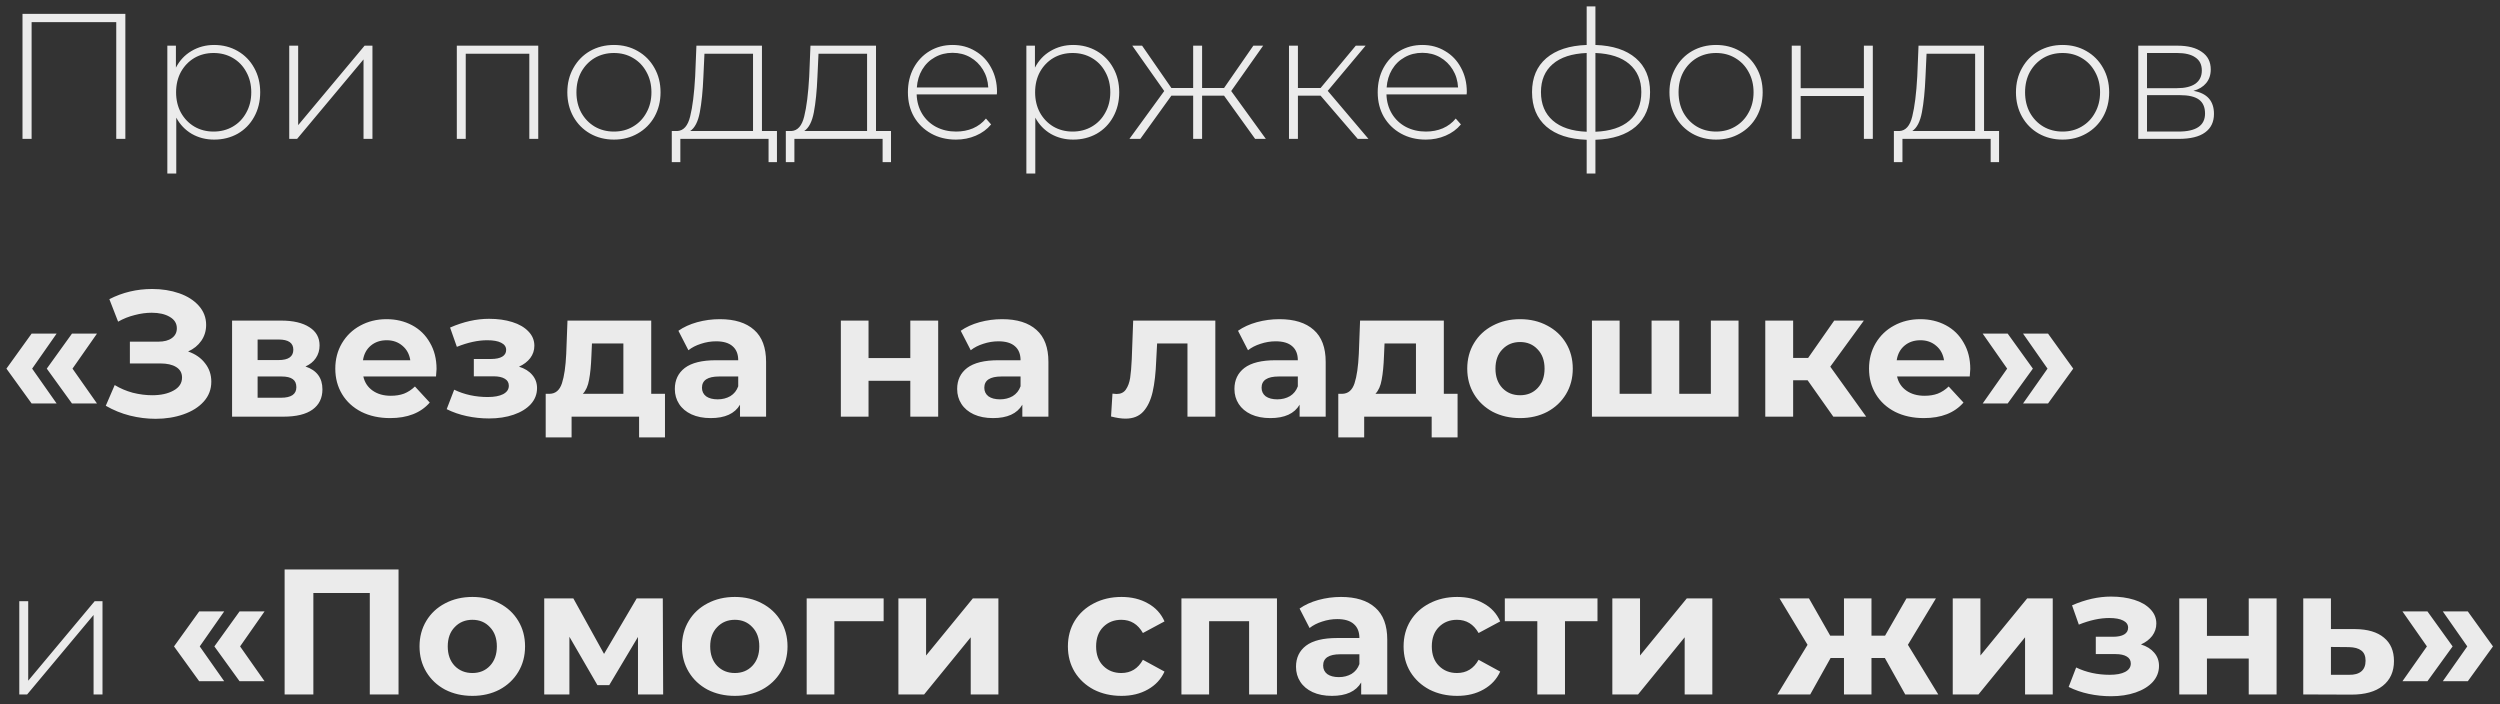 <?xml version="1.0" encoding="UTF-8"?> <svg xmlns="http://www.w3.org/2000/svg" width="252" height="71" viewBox="0 0 252 71" fill="none"><rect x="0" y="0" width="252" height="71" fill="#333333" stroke="none"/> <path opacity="0.9" d="M12.636 1.4V14H11.718V2.228H3.186V14H2.268V1.4H12.636ZM21.584 4.532C22.46 4.532 23.252 4.736 23.96 5.144C24.668 5.552 25.22 6.116 25.616 6.836C26.024 7.556 26.228 8.378 26.228 9.302C26.228 10.226 26.024 11.054 25.616 11.786C25.22 12.506 24.668 13.07 23.96 13.478C23.252 13.874 22.46 14.072 21.584 14.072C20.756 14.072 20.006 13.88 19.334 13.496C18.662 13.1 18.14 12.554 17.768 11.858V17.492H16.868V4.604H17.732V6.818C18.104 6.098 18.626 5.54 19.298 5.144C19.982 4.736 20.744 4.532 21.584 4.532ZM21.53 13.262C22.25 13.262 22.898 13.094 23.474 12.758C24.05 12.422 24.5 11.954 24.824 11.354C25.16 10.754 25.328 10.07 25.328 9.302C25.328 8.534 25.16 7.85 24.824 7.25C24.5 6.65 24.05 6.182 23.474 5.846C22.898 5.51 22.25 5.342 21.53 5.342C20.81 5.342 20.162 5.51 19.586 5.846C19.022 6.182 18.572 6.65 18.236 7.25C17.912 7.85 17.75 8.534 17.75 9.302C17.75 10.07 17.912 10.754 18.236 11.354C18.572 11.954 19.022 12.422 19.586 12.758C20.162 13.094 20.81 13.262 21.53 13.262ZM29.155 4.604H30.055V12.614L36.751 4.604H37.543V14H36.643V5.99L29.947 14H29.155V4.604ZM54.255 4.604V14H53.355V5.414H46.947V14H46.047V4.604H54.255ZM61.885 14.072C60.997 14.072 60.193 13.868 59.473 13.46C58.765 13.052 58.207 12.488 57.799 11.768C57.391 11.036 57.187 10.214 57.187 9.302C57.187 8.39 57.391 7.574 57.799 6.854C58.207 6.122 58.765 5.552 59.473 5.144C60.193 4.736 60.997 4.532 61.885 4.532C62.773 4.532 63.571 4.736 64.279 5.144C64.999 5.552 65.563 6.122 65.971 6.854C66.379 7.574 66.583 8.39 66.583 9.302C66.583 10.214 66.379 11.036 65.971 11.768C65.563 12.488 64.999 13.052 64.279 13.46C63.571 13.868 62.773 14.072 61.885 14.072ZM61.885 13.262C62.605 13.262 63.247 13.094 63.811 12.758C64.387 12.422 64.837 11.954 65.161 11.354C65.497 10.754 65.665 10.07 65.665 9.302C65.665 8.534 65.497 7.85 65.161 7.25C64.837 6.65 64.387 6.182 63.811 5.846C63.247 5.51 62.605 5.342 61.885 5.342C61.165 5.342 60.517 5.51 59.941 5.846C59.377 6.182 58.927 6.65 58.591 7.25C58.267 7.85 58.105 8.534 58.105 9.302C58.105 10.07 58.267 10.754 58.591 11.354C58.927 11.954 59.377 12.422 59.941 12.758C60.517 13.094 61.165 13.262 61.885 13.262ZM78.317 13.208V16.34H77.471V14H68.579V16.34H67.715V13.208H68.273C68.909 13.172 69.341 12.68 69.569 11.732C69.809 10.772 69.977 9.428 70.073 7.7L70.199 4.604H76.805V13.208H78.317ZM70.901 7.754C70.841 9.182 70.721 10.37 70.541 11.318C70.361 12.266 70.037 12.896 69.569 13.208H75.905V5.414H71.009L70.901 7.754ZM89.813 13.208V16.34H88.967V14H80.075V16.34H79.211V13.208H79.769C80.405 13.172 80.837 12.68 81.065 11.732C81.305 10.772 81.473 9.428 81.569 7.7L81.695 4.604H88.301V13.208H89.813ZM82.397 7.754C82.337 9.182 82.217 10.37 82.037 11.318C81.857 12.266 81.533 12.896 81.065 13.208H87.401V5.414H82.505L82.397 7.754ZM100.481 9.518H92.399C92.423 10.25 92.609 10.904 92.957 11.48C93.305 12.044 93.773 12.482 94.361 12.794C94.961 13.106 95.633 13.262 96.377 13.262C96.989 13.262 97.553 13.154 98.069 12.938C98.597 12.71 99.035 12.38 99.383 11.948L99.905 12.542C99.497 13.034 98.981 13.412 98.357 13.676C97.745 13.94 97.079 14.072 96.359 14.072C95.423 14.072 94.589 13.868 93.857 13.46C93.125 13.052 92.549 12.488 92.129 11.768C91.721 11.048 91.517 10.226 91.517 9.302C91.517 8.39 91.709 7.574 92.093 6.854C92.489 6.122 93.029 5.552 93.713 5.144C94.397 4.736 95.165 4.532 96.017 4.532C96.869 4.532 97.631 4.736 98.303 5.144C98.987 5.54 99.521 6.098 99.905 6.818C100.301 7.538 100.499 8.354 100.499 9.266L100.481 9.518ZM96.017 5.324C95.357 5.324 94.763 5.474 94.235 5.774C93.707 6.062 93.281 6.476 92.957 7.016C92.645 7.544 92.465 8.144 92.417 8.816H99.617C99.581 8.144 99.401 7.544 99.077 7.016C98.753 6.488 98.327 6.074 97.799 5.774C97.271 5.474 96.677 5.324 96.017 5.324ZM108.174 4.532C109.05 4.532 109.842 4.736 110.55 5.144C111.258 5.552 111.81 6.116 112.206 6.836C112.614 7.556 112.818 8.378 112.818 9.302C112.818 10.226 112.614 11.054 112.206 11.786C111.81 12.506 111.258 13.07 110.55 13.478C109.842 13.874 109.05 14.072 108.174 14.072C107.346 14.072 106.596 13.88 105.924 13.496C105.252 13.1 104.73 12.554 104.358 11.858V17.492H103.458V4.604H104.322V6.818C104.694 6.098 105.216 5.54 105.888 5.144C106.572 4.736 107.334 4.532 108.174 4.532ZM108.12 13.262C108.84 13.262 109.488 13.094 110.064 12.758C110.64 12.422 111.09 11.954 111.414 11.354C111.75 10.754 111.918 10.07 111.918 9.302C111.918 8.534 111.75 7.85 111.414 7.25C111.09 6.65 110.64 6.182 110.064 5.846C109.488 5.51 108.84 5.342 108.12 5.342C107.4 5.342 106.752 5.51 106.176 5.846C105.612 6.182 105.162 6.65 104.826 7.25C104.502 7.85 104.34 8.534 104.34 9.302C104.34 10.07 104.502 10.754 104.826 11.354C105.162 11.954 105.612 12.422 106.176 12.758C106.752 13.094 107.4 13.262 108.12 13.262ZM123.385 9.644H121.171V14H120.271V9.644H118.075L114.943 14H113.845L117.355 9.176L114.133 4.604H115.123L118.075 8.87H120.271V4.604H121.171V8.87H123.385L126.337 4.604H127.327L124.105 9.176L127.597 14H126.517L123.385 9.644ZM133.116 9.644H130.83V14H129.93V4.604H130.83V8.87H133.116L136.662 4.604H137.652L133.836 9.158L137.94 14H136.86L133.116 9.644ZM147.837 9.518H139.755C139.779 10.25 139.965 10.904 140.313 11.48C140.661 12.044 141.129 12.482 141.717 12.794C142.317 13.106 142.989 13.262 143.733 13.262C144.345 13.262 144.909 13.154 145.425 12.938C145.953 12.71 146.391 12.38 146.739 11.948L147.261 12.542C146.853 13.034 146.337 13.412 145.713 13.676C145.101 13.94 144.435 14.072 143.715 14.072C142.779 14.072 141.945 13.868 141.213 13.46C140.481 13.052 139.905 12.488 139.485 11.768C139.077 11.048 138.873 10.226 138.873 9.302C138.873 8.39 139.065 7.574 139.449 6.854C139.845 6.122 140.385 5.552 141.069 5.144C141.753 4.736 142.521 4.532 143.373 4.532C144.225 4.532 144.987 4.736 145.659 5.144C146.343 5.54 146.877 6.098 147.261 6.818C147.657 7.538 147.855 8.354 147.855 9.266L147.837 9.518ZM143.373 5.324C142.713 5.324 142.119 5.474 141.591 5.774C141.063 6.062 140.637 6.476 140.313 7.016C140.001 7.544 139.821 8.144 139.773 8.816H146.973C146.937 8.144 146.757 7.544 146.433 7.016C146.109 6.488 145.683 6.074 145.155 5.774C144.627 5.474 144.033 5.324 143.373 5.324ZM166.327 9.284C166.327 10.76 165.847 11.918 164.887 12.758C163.927 13.586 162.571 14.03 160.819 14.09V17.492H159.937V14.09C158.185 14.03 156.829 13.586 155.869 12.758C154.909 11.918 154.429 10.76 154.429 9.284C154.429 7.832 154.909 6.692 155.869 5.864C156.841 5.036 158.197 4.592 159.937 4.532V0.644H160.819V4.532C162.571 4.592 163.927 5.036 164.887 5.864C165.847 6.692 166.327 7.832 166.327 9.284ZM155.329 9.284C155.329 10.496 155.725 11.45 156.517 12.146C157.309 12.842 158.449 13.22 159.937 13.28V5.342C158.449 5.402 157.309 5.774 156.517 6.458C155.725 7.142 155.329 8.084 155.329 9.284ZM160.819 13.28C162.307 13.22 163.447 12.848 164.239 12.164C165.043 11.468 165.445 10.508 165.445 9.284C165.445 8.084 165.043 7.142 164.239 6.458C163.447 5.774 162.307 5.402 160.819 5.342V13.28ZM172.979 14.072C172.091 14.072 171.287 13.868 170.567 13.46C169.859 13.052 169.301 12.488 168.893 11.768C168.485 11.036 168.281 10.214 168.281 9.302C168.281 8.39 168.485 7.574 168.893 6.854C169.301 6.122 169.859 5.552 170.567 5.144C171.287 4.736 172.091 4.532 172.979 4.532C173.867 4.532 174.665 4.736 175.373 5.144C176.093 5.552 176.657 6.122 177.065 6.854C177.473 7.574 177.677 8.39 177.677 9.302C177.677 10.214 177.473 11.036 177.065 11.768C176.657 12.488 176.093 13.052 175.373 13.46C174.665 13.868 173.867 14.072 172.979 14.072ZM172.979 13.262C173.699 13.262 174.341 13.094 174.905 12.758C175.481 12.422 175.931 11.954 176.255 11.354C176.591 10.754 176.759 10.07 176.759 9.302C176.759 8.534 176.591 7.85 176.255 7.25C175.931 6.65 175.481 6.182 174.905 5.846C174.341 5.51 173.699 5.342 172.979 5.342C172.259 5.342 171.611 5.51 171.035 5.846C170.471 6.182 170.021 6.65 169.685 7.25C169.361 7.85 169.199 8.534 169.199 9.302C169.199 10.07 169.361 10.754 169.685 11.354C170.021 11.954 170.471 12.422 171.035 12.758C171.611 13.094 172.259 13.262 172.979 13.262ZM180.608 4.604H181.508V8.888H187.88V4.604H188.78V14H187.88V9.68H181.508V14H180.608V4.604ZM201.505 13.208V16.34H200.659V14H191.767V16.34H190.903V13.208H191.461C192.097 13.172 192.529 12.68 192.757 11.732C192.997 10.772 193.165 9.428 193.261 7.7L193.387 4.604H199.993V13.208H201.505ZM194.089 7.754C194.029 9.182 193.909 10.37 193.729 11.318C193.549 12.266 193.225 12.896 192.757 13.208H199.093V5.414H194.197L194.089 7.754ZM207.907 14.072C207.019 14.072 206.215 13.868 205.495 13.46C204.787 13.052 204.229 12.488 203.821 11.768C203.413 11.036 203.209 10.214 203.209 9.302C203.209 8.39 203.413 7.574 203.821 6.854C204.229 6.122 204.787 5.552 205.495 5.144C206.215 4.736 207.019 4.532 207.907 4.532C208.795 4.532 209.593 4.736 210.301 5.144C211.021 5.552 211.585 6.122 211.993 6.854C212.401 7.574 212.605 8.39 212.605 9.302C212.605 10.214 212.401 11.036 211.993 11.768C211.585 12.488 211.021 13.052 210.301 13.46C209.593 13.868 208.795 14.072 207.907 14.072ZM207.907 13.262C208.627 13.262 209.269 13.094 209.833 12.758C210.409 12.422 210.859 11.954 211.183 11.354C211.519 10.754 211.687 10.07 211.687 9.302C211.687 8.534 211.519 7.85 211.183 7.25C210.859 6.65 210.409 6.182 209.833 5.846C209.269 5.51 208.627 5.342 207.907 5.342C207.187 5.342 206.539 5.51 205.963 5.846C205.399 6.182 204.949 6.65 204.613 7.25C204.289 7.85 204.127 8.534 204.127 9.302C204.127 10.07 204.289 10.754 204.613 11.354C204.949 11.954 205.399 12.422 205.963 12.758C206.539 13.094 207.187 13.262 207.907 13.262ZM221.098 9.158C222.478 9.398 223.168 10.172 223.168 11.48C223.168 12.296 222.868 12.92 222.268 13.352C221.68 13.784 220.792 14 219.604 14H215.536V4.604H219.496C220.54 4.604 221.356 4.814 221.944 5.234C222.544 5.642 222.844 6.23 222.844 6.998C222.844 7.55 222.688 8.012 222.376 8.384C222.076 8.744 221.65 9.002 221.098 9.158ZM216.418 8.888H219.442C220.246 8.888 220.864 8.738 221.296 8.438C221.728 8.126 221.944 7.682 221.944 7.106C221.944 6.518 221.728 6.08 221.296 5.792C220.876 5.492 220.258 5.342 219.442 5.342H216.418V8.888ZM219.586 13.262C221.374 13.262 222.268 12.656 222.268 11.444C222.268 10.808 222.064 10.34 221.656 10.04C221.248 9.74 220.606 9.59 219.73 9.59H216.418V13.262H219.586ZM0.648 37.158L3.186 33.63H5.706L3.24 37.158L5.706 40.668H3.186L0.648 37.158ZM4.716 37.158L7.254 33.63H9.774L7.308 37.158L9.774 40.668H7.254L4.716 37.158ZM18.96 35.43C19.692 35.682 20.262 36.078 20.671 36.618C21.09 37.146 21.3 37.764 21.3 38.472C21.3 39.24 21.049 39.906 20.544 40.47C20.041 41.034 19.357 41.466 18.492 41.766C17.64 42.066 16.704 42.216 15.684 42.216C14.82 42.216 13.957 42.108 13.092 41.892C12.241 41.676 11.431 41.346 10.662 40.902L11.562 38.814C12.114 39.15 12.72 39.408 13.38 39.588C14.053 39.756 14.707 39.84 15.342 39.84C16.206 39.84 16.921 39.684 17.485 39.372C18.061 39.06 18.349 38.622 18.349 38.058C18.349 37.59 18.151 37.236 17.755 36.996C17.37 36.756 16.843 36.636 16.171 36.636H13.092V34.44H15.954C16.543 34.44 16.998 34.32 17.323 34.08C17.659 33.84 17.826 33.51 17.826 33.09C17.826 32.598 17.587 32.214 17.107 31.938C16.639 31.662 16.032 31.524 15.289 31.524C14.736 31.524 14.166 31.602 13.579 31.758C12.991 31.902 12.432 32.124 11.905 32.424L11.023 30.156C12.354 29.472 13.794 29.13 15.342 29.13C16.326 29.13 17.233 29.274 18.061 29.562C18.889 29.85 19.549 30.27 20.041 30.822C20.532 31.374 20.779 32.016 20.779 32.748C20.779 33.348 20.616 33.882 20.293 34.35C19.968 34.818 19.524 35.178 18.96 35.43ZM30.791 36.942C31.931 37.326 32.501 38.094 32.501 39.246C32.501 40.122 32.171 40.8 31.511 41.28C30.851 41.76 29.867 42 28.559 42H23.393V32.316H28.343C29.555 32.316 30.503 32.538 31.187 32.982C31.871 33.414 32.213 34.026 32.213 34.818C32.213 35.298 32.087 35.724 31.835 36.096C31.595 36.456 31.247 36.738 30.791 36.942ZM25.967 36.294H28.091C29.075 36.294 29.567 35.946 29.567 35.25C29.567 34.566 29.075 34.224 28.091 34.224H25.967V36.294ZM28.325 40.092C29.357 40.092 29.873 39.738 29.873 39.03C29.873 38.658 29.753 38.388 29.513 38.22C29.273 38.04 28.895 37.95 28.379 37.95H25.967V40.092H28.325ZM44.004 37.194C44.004 37.23 43.986 37.482 43.95 37.95H36.624C36.756 38.55 37.068 39.024 37.56 39.372C38.052 39.72 38.664 39.894 39.396 39.894C39.9 39.894 40.344 39.822 40.728 39.678C41.124 39.522 41.49 39.282 41.826 38.958L43.32 40.578C42.408 41.622 41.076 42.144 39.324 42.144C38.232 42.144 37.266 41.934 36.426 41.514C35.586 41.082 34.938 40.488 34.482 39.732C34.026 38.976 33.798 38.118 33.798 37.158C33.798 36.21 34.02 35.358 34.464 34.602C34.92 33.834 35.538 33.24 36.318 32.82C37.11 32.388 37.992 32.172 38.964 32.172C39.912 32.172 40.77 32.376 41.538 32.784C42.306 33.192 42.906 33.78 43.338 34.548C43.782 35.304 44.004 36.186 44.004 37.194ZM38.982 34.296C38.346 34.296 37.812 34.476 37.38 34.836C36.948 35.196 36.684 35.688 36.588 36.312H41.358C41.262 35.7 40.998 35.214 40.566 34.854C40.134 34.482 39.606 34.296 38.982 34.296ZM52.316 36.96C52.892 37.14 53.336 37.416 53.648 37.788C53.972 38.16 54.134 38.604 54.134 39.12C54.134 39.732 53.924 40.272 53.504 40.74C53.084 41.196 52.508 41.55 51.776 41.802C51.044 42.054 50.216 42.18 49.292 42.18C48.536 42.18 47.792 42.102 47.06 41.946C46.328 41.79 45.65 41.556 45.026 41.244L45.782 39.282C46.802 39.774 47.93 40.02 49.166 40.02C49.826 40.02 50.342 39.924 50.714 39.732C51.098 39.528 51.29 39.246 51.29 38.886C51.29 38.574 51.158 38.34 50.894 38.184C50.63 38.016 50.246 37.932 49.742 37.932H47.762V36.186H49.49C49.982 36.186 50.36 36.108 50.624 35.952C50.888 35.796 51.02 35.568 51.02 35.268C51.02 34.956 50.852 34.716 50.516 34.548C50.192 34.38 49.724 34.296 49.112 34.296C48.176 34.296 47.156 34.518 46.052 34.962L45.368 33.018C46.712 32.43 48.02 32.136 49.292 32.136C50.168 32.136 50.948 32.244 51.632 32.46C52.328 32.676 52.874 32.994 53.27 33.414C53.666 33.822 53.864 34.302 53.864 34.854C53.864 35.31 53.726 35.724 53.45 36.096C53.174 36.456 52.796 36.744 52.316 36.96ZM67.03 39.696V44.088H64.42V42H57.616V44.088H55.006V39.696H55.402C56.002 39.684 56.416 39.33 56.644 38.634C56.872 37.938 57.016 36.948 57.076 35.664L57.202 32.316H65.644V39.696H67.03ZM59.614 35.862C59.578 36.846 59.5 37.65 59.38 38.274C59.272 38.898 59.062 39.372 58.75 39.696H62.836V34.62H59.668L59.614 35.862ZM72.559 32.172C74.059 32.172 75.211 32.532 76.015 33.252C76.819 33.96 77.221 35.034 77.221 36.474V42H74.593V40.794C74.065 41.694 73.081 42.144 71.641 42.144C70.897 42.144 70.249 42.018 69.697 41.766C69.157 41.514 68.743 41.166 68.455 40.722C68.167 40.278 68.023 39.774 68.023 39.21C68.023 38.31 68.359 37.602 69.031 37.086C69.715 36.57 70.765 36.312 72.181 36.312H74.413C74.413 35.7 74.227 35.232 73.855 34.908C73.483 34.572 72.925 34.404 72.181 34.404C71.665 34.404 71.155 34.488 70.651 34.656C70.159 34.812 69.739 35.028 69.391 35.304L68.383 33.342C68.911 32.97 69.541 32.682 70.273 32.478C71.017 32.274 71.779 32.172 72.559 32.172ZM72.343 40.254C72.823 40.254 73.249 40.146 73.621 39.93C73.993 39.702 74.257 39.372 74.413 38.94V37.95H72.487C71.335 37.95 70.759 38.328 70.759 39.084C70.759 39.444 70.897 39.732 71.173 39.948C71.461 40.152 71.851 40.254 72.343 40.254ZM84.758 32.316H87.548V36.096H91.76V32.316H94.568V42H91.76V38.382H87.548V42H84.758V32.316ZM101.018 32.172C102.518 32.172 103.67 32.532 104.474 33.252C105.278 33.96 105.68 35.034 105.68 36.474V42H103.052V40.794C102.524 41.694 101.54 42.144 100.1 42.144C99.356 42.144 98.708 42.018 98.156 41.766C97.616 41.514 97.202 41.166 96.914 40.722C96.626 40.278 96.482 39.774 96.482 39.21C96.482 38.31 96.818 37.602 97.49 37.086C98.174 36.57 99.224 36.312 100.64 36.312H102.872C102.872 35.7 102.686 35.232 102.314 34.908C101.942 34.572 101.384 34.404 100.64 34.404C100.124 34.404 99.614 34.488 99.11 34.656C98.618 34.812 98.198 35.028 97.85 35.304L96.842 33.342C97.37 32.97 98 32.682 98.732 32.478C99.476 32.274 100.238 32.172 101.018 32.172ZM100.802 40.254C101.282 40.254 101.708 40.146 102.08 39.93C102.452 39.702 102.716 39.372 102.872 38.94V37.95H100.946C99.794 37.95 99.218 38.328 99.218 39.084C99.218 39.444 99.356 39.732 99.632 39.948C99.92 40.152 100.31 40.254 100.802 40.254ZM122.505 32.316V42H119.697V34.62H116.637L116.547 36.33C116.499 37.602 116.379 38.658 116.187 39.498C115.995 40.338 115.683 40.998 115.251 41.478C114.819 41.958 114.219 42.198 113.451 42.198C113.043 42.198 112.557 42.126 111.993 41.982L112.137 39.678C112.329 39.702 112.467 39.714 112.551 39.714C112.971 39.714 113.283 39.564 113.487 39.264C113.703 38.952 113.847 38.562 113.919 38.094C113.991 37.614 114.045 36.984 114.081 36.204L114.225 32.316H122.505ZM128.967 32.172C130.467 32.172 131.619 32.532 132.423 33.252C133.227 33.96 133.629 35.034 133.629 36.474V42H131.001V40.794C130.473 41.694 129.489 42.144 128.049 42.144C127.305 42.144 126.657 42.018 126.105 41.766C125.565 41.514 125.151 41.166 124.863 40.722C124.575 40.278 124.431 39.774 124.431 39.21C124.431 38.31 124.767 37.602 125.439 37.086C126.123 36.57 127.173 36.312 128.589 36.312H130.821C130.821 35.7 130.635 35.232 130.263 34.908C129.891 34.572 129.333 34.404 128.589 34.404C128.073 34.404 127.563 34.488 127.059 34.656C126.567 34.812 126.147 35.028 125.799 35.304L124.791 33.342C125.319 32.97 125.949 32.682 126.681 32.478C127.425 32.274 128.187 32.172 128.967 32.172ZM128.751 40.254C129.231 40.254 129.657 40.146 130.029 39.93C130.401 39.702 130.665 39.372 130.821 38.94V37.95H128.895C127.743 37.95 127.167 38.328 127.167 39.084C127.167 39.444 127.305 39.732 127.581 39.948C127.869 40.152 128.259 40.254 128.751 40.254ZM146.923 39.696V44.088H144.313V42H137.509V44.088H134.899V39.696H135.295C135.895 39.684 136.309 39.33 136.537 38.634C136.765 37.938 136.909 36.948 136.969 35.664L137.095 32.316H145.537V39.696H146.923ZM139.507 35.862C139.471 36.846 139.393 37.65 139.273 38.274C139.165 38.898 138.955 39.372 138.643 39.696H142.729V34.62H139.561L139.507 35.862ZM153.226 42.144C152.206 42.144 151.288 41.934 150.472 41.514C149.668 41.082 149.038 40.488 148.582 39.732C148.126 38.976 147.898 38.118 147.898 37.158C147.898 36.198 148.126 35.34 148.582 34.584C149.038 33.828 149.668 33.24 150.472 32.82C151.288 32.388 152.206 32.172 153.226 32.172C154.246 32.172 155.158 32.388 155.962 32.82C156.766 33.24 157.396 33.828 157.852 34.584C158.308 35.34 158.536 36.198 158.536 37.158C158.536 38.118 158.308 38.976 157.852 39.732C157.396 40.488 156.766 41.082 155.962 41.514C155.158 41.934 154.246 42.144 153.226 42.144ZM153.226 39.84C153.946 39.84 154.534 39.6 154.99 39.12C155.458 38.628 155.692 37.974 155.692 37.158C155.692 36.342 155.458 35.694 154.99 35.214C154.534 34.722 153.946 34.476 153.226 34.476C152.506 34.476 151.912 34.722 151.444 35.214C150.976 35.694 150.742 36.342 150.742 37.158C150.742 37.974 150.976 38.628 151.444 39.12C151.912 39.6 152.506 39.84 153.226 39.84ZM175.245 32.316V42H160.467V32.316H163.257V39.696H166.479V32.316H169.269V39.696H172.455V32.316H175.245ZM182.206 38.328H180.748V42H177.94V32.316H180.748V36.078H182.26L184.888 32.316H187.876L184.492 36.96L188.11 42H184.798L182.206 38.328ZM198.604 37.194C198.604 37.23 198.586 37.482 198.55 37.95H191.224C191.356 38.55 191.668 39.024 192.16 39.372C192.652 39.72 193.264 39.894 193.996 39.894C194.5 39.894 194.944 39.822 195.328 39.678C195.724 39.522 196.09 39.282 196.426 38.958L197.92 40.578C197.008 41.622 195.676 42.144 193.924 42.144C192.832 42.144 191.866 41.934 191.026 41.514C190.186 41.082 189.538 40.488 189.082 39.732C188.626 38.976 188.398 38.118 188.398 37.158C188.398 36.21 188.62 35.358 189.064 34.602C189.52 33.834 190.138 33.24 190.918 32.82C191.71 32.388 192.592 32.172 193.564 32.172C194.512 32.172 195.37 32.376 196.138 32.784C196.906 33.192 197.506 33.78 197.938 34.548C198.382 35.304 198.604 36.186 198.604 37.194ZM193.582 34.296C192.946 34.296 192.412 34.476 191.98 34.836C191.548 35.196 191.284 35.688 191.188 36.312H195.958C195.862 35.7 195.598 35.214 195.166 34.854C194.734 34.482 194.206 34.296 193.582 34.296ZM199.856 40.668L202.322 37.158L199.856 33.63H202.376L204.914 37.158L202.376 40.668H199.856ZM203.924 40.668L206.39 37.158L203.924 33.63H206.444L208.982 37.158L206.444 40.668H203.924ZM1.944 60.604H2.844V68.614L9.54 60.604H10.332V70H9.432V61.99L2.736 70H1.944V60.604ZM17.541 65.158L20.079 61.63H22.599L20.133 65.158L22.599 68.668H20.079L17.541 65.158ZM21.609 65.158L24.147 61.63H26.667L24.201 65.158L26.667 68.668H24.147L21.609 65.158ZM40.173 57.4V70H37.275V59.776H31.587V70H28.689V57.4H40.173ZM47.617 70.144C46.596 70.144 45.678 69.934 44.862 69.514C44.059 69.082 43.428 68.488 42.972 67.732C42.517 66.976 42.288 66.118 42.288 65.158C42.288 64.198 42.517 63.34 42.972 62.584C43.428 61.828 44.059 61.24 44.862 60.82C45.678 60.388 46.596 60.172 47.617 60.172C48.636 60.172 49.548 60.388 50.352 60.82C51.157 61.24 51.786 61.828 52.242 62.584C52.699 63.34 52.926 64.198 52.926 65.158C52.926 66.118 52.699 66.976 52.242 67.732C51.786 68.488 51.157 69.082 50.352 69.514C49.548 69.934 48.636 70.144 47.617 70.144ZM47.617 67.84C48.337 67.84 48.925 67.6 49.38 67.12C49.849 66.628 50.083 65.974 50.083 65.158C50.083 64.342 49.849 63.694 49.38 63.214C48.925 62.722 48.337 62.476 47.617 62.476C46.897 62.476 46.303 62.722 45.834 63.214C45.367 63.694 45.133 64.342 45.133 65.158C45.133 65.974 45.367 66.628 45.834 67.12C46.303 67.6 46.897 67.84 47.617 67.84ZM64.308 70V64.204L61.41 69.064H60.222L57.396 64.186V70H54.858V60.316H57.792L60.888 65.914L64.182 60.316H66.81L66.846 70H64.308ZM74.072 70.144C73.052 70.144 72.133 69.934 71.317 69.514C70.513 69.082 69.883 68.488 69.427 67.732C68.972 66.976 68.743 66.118 68.743 65.158C68.743 64.198 68.972 63.34 69.427 62.584C69.883 61.828 70.513 61.24 71.317 60.82C72.133 60.388 73.052 60.172 74.072 60.172C75.091 60.172 76.004 60.388 76.808 60.82C77.612 61.24 78.242 61.828 78.698 62.584C79.153 63.34 79.382 64.198 79.382 65.158C79.382 66.118 79.153 66.976 78.698 67.732C78.242 68.488 77.612 69.082 76.808 69.514C76.004 69.934 75.091 70.144 74.072 70.144ZM74.072 67.84C74.791 67.84 75.379 67.6 75.835 67.12C76.303 66.628 76.537 65.974 76.537 65.158C76.537 64.342 76.303 63.694 75.835 63.214C75.379 62.722 74.791 62.476 74.072 62.476C73.352 62.476 72.757 62.722 72.29 63.214C71.822 63.694 71.588 64.342 71.588 65.158C71.588 65.974 71.822 66.628 72.29 67.12C72.757 67.6 73.352 67.84 74.072 67.84ZM89.071 62.62H84.103V70H81.313V60.316H89.071V62.62ZM90.559 60.316H93.349V66.076L98.065 60.316H100.639V70H97.849V64.24L93.151 70H90.559V60.316ZM113.044 70.144C112.012 70.144 111.082 69.934 110.254 69.514C109.438 69.082 108.796 68.488 108.328 67.732C107.872 66.976 107.644 66.118 107.644 65.158C107.644 64.198 107.872 63.34 108.328 62.584C108.796 61.828 109.438 61.24 110.254 60.82C111.082 60.388 112.012 60.172 113.044 60.172C114.064 60.172 114.952 60.388 115.708 60.82C116.476 61.24 117.034 61.846 117.382 62.638L115.204 63.808C114.7 62.92 113.974 62.476 113.026 62.476C112.294 62.476 111.688 62.716 111.208 63.196C110.728 63.676 110.488 64.33 110.488 65.158C110.488 65.986 110.728 66.64 111.208 67.12C111.688 67.6 112.294 67.84 113.026 67.84C113.986 67.84 114.712 67.396 115.204 66.508L117.382 67.696C117.034 68.464 116.476 69.064 115.708 69.496C114.952 69.928 114.064 70.144 113.044 70.144ZM128.718 60.316V70H125.91V62.62H121.878V70H119.088V60.316H128.718ZM135.173 60.172C136.673 60.172 137.825 60.532 138.629 61.252C139.433 61.96 139.835 63.034 139.835 64.474V70H137.207V68.794C136.679 69.694 135.695 70.144 134.255 70.144C133.511 70.144 132.863 70.018 132.311 69.766C131.771 69.514 131.357 69.166 131.069 68.722C130.781 68.278 130.637 67.774 130.637 67.21C130.637 66.31 130.973 65.602 131.645 65.086C132.329 64.57 133.379 64.312 134.795 64.312H137.027C137.027 63.7 136.841 63.232 136.469 62.908C136.097 62.572 135.539 62.404 134.795 62.404C134.279 62.404 133.769 62.488 133.265 62.656C132.773 62.812 132.353 63.028 132.005 63.304L130.997 61.342C131.525 60.97 132.155 60.682 132.887 60.478C133.631 60.274 134.393 60.172 135.173 60.172ZM134.957 68.254C135.437 68.254 135.863 68.146 136.235 67.93C136.607 67.702 136.871 67.372 137.027 66.94V65.95H135.101C133.949 65.95 133.373 66.328 133.373 67.084C133.373 67.444 133.511 67.732 133.787 67.948C134.075 68.152 134.465 68.254 134.957 68.254ZM146.882 70.144C145.85 70.144 144.92 69.934 144.092 69.514C143.276 69.082 142.634 68.488 142.166 67.732C141.71 66.976 141.482 66.118 141.482 65.158C141.482 64.198 141.71 63.34 142.166 62.584C142.634 61.828 143.276 61.24 144.092 60.82C144.92 60.388 145.85 60.172 146.882 60.172C147.902 60.172 148.79 60.388 149.546 60.82C150.314 61.24 150.872 61.846 151.22 62.638L149.042 63.808C148.538 62.92 147.812 62.476 146.864 62.476C146.132 62.476 145.526 62.716 145.046 63.196C144.566 63.676 144.326 64.33 144.326 65.158C144.326 65.986 144.566 66.64 145.046 67.12C145.526 67.6 146.132 67.84 146.864 67.84C147.824 67.84 148.55 67.396 149.042 66.508L151.22 67.696C150.872 68.464 150.314 69.064 149.546 69.496C148.79 69.928 147.902 70.144 146.882 70.144ZM161.027 62.62H157.751V70H154.961V62.62H151.685V60.316H161.027V62.62ZM162.524 60.316H165.314V66.076L170.03 60.316H172.604V70H169.814V64.24L165.116 70H162.524V60.316ZM189.995 66.328H188.645V70H185.873V66.328H184.523L182.471 70H179.159L182.201 64.996L179.375 60.316H182.345L184.487 64.078H185.873V60.316H188.645V64.078H190.013L192.173 60.316H195.143L192.317 64.996L195.377 70H192.047L189.995 66.328ZM196.836 60.316H199.626V66.076L204.342 60.316H206.916V70H204.126V64.24L199.428 70H196.836V60.316ZM215.81 64.96C216.386 65.14 216.83 65.416 217.142 65.788C217.466 66.16 217.628 66.604 217.628 67.12C217.628 67.732 217.418 68.272 216.998 68.74C216.578 69.196 216.002 69.55 215.27 69.802C214.538 70.054 213.71 70.18 212.786 70.18C212.03 70.18 211.286 70.102 210.554 69.946C209.822 69.79 209.144 69.556 208.52 69.244L209.276 67.282C210.296 67.774 211.424 68.02 212.66 68.02C213.32 68.02 213.836 67.924 214.208 67.732C214.592 67.528 214.784 67.246 214.784 66.886C214.784 66.574 214.652 66.34 214.388 66.184C214.124 66.016 213.74 65.932 213.236 65.932H211.256V64.186H212.984C213.476 64.186 213.854 64.108 214.118 63.952C214.382 63.796 214.514 63.568 214.514 63.268C214.514 62.956 214.346 62.716 214.01 62.548C213.686 62.38 213.218 62.296 212.606 62.296C211.67 62.296 210.65 62.518 209.546 62.962L208.862 61.018C210.206 60.43 211.514 60.136 212.786 60.136C213.662 60.136 214.442 60.244 215.126 60.46C215.822 60.676 216.368 60.994 216.764 61.414C217.16 61.822 217.358 62.302 217.358 62.854C217.358 63.31 217.22 63.724 216.944 64.096C216.668 64.456 216.29 64.744 215.81 64.96ZM219.67 60.316H222.46V64.096H226.672V60.316H229.48V70H226.672V66.382H222.46V70H219.67V60.316ZM237.406 63.412C238.666 63.424 239.632 63.712 240.304 64.276C240.976 64.828 241.312 65.614 241.312 66.634C241.312 67.702 240.934 68.536 240.178 69.136C239.434 69.724 238.384 70.018 237.028 70.018L232.168 70V60.316H234.958V63.412H237.406ZM236.776 68.02C237.316 68.032 237.73 67.918 238.018 67.678C238.306 67.438 238.45 67.078 238.45 66.598C238.45 66.13 238.306 65.788 238.018 65.572C237.742 65.356 237.328 65.242 236.776 65.23L234.958 65.212V68.02H236.776ZM242.167 68.668L244.633 65.158L242.167 61.63H244.687L247.225 65.158L244.687 68.668H242.167ZM246.235 68.668L248.701 65.158L246.235 61.63H248.755L251.293 65.158L248.755 68.668H246.235Z" fill="white"></path> </svg> 